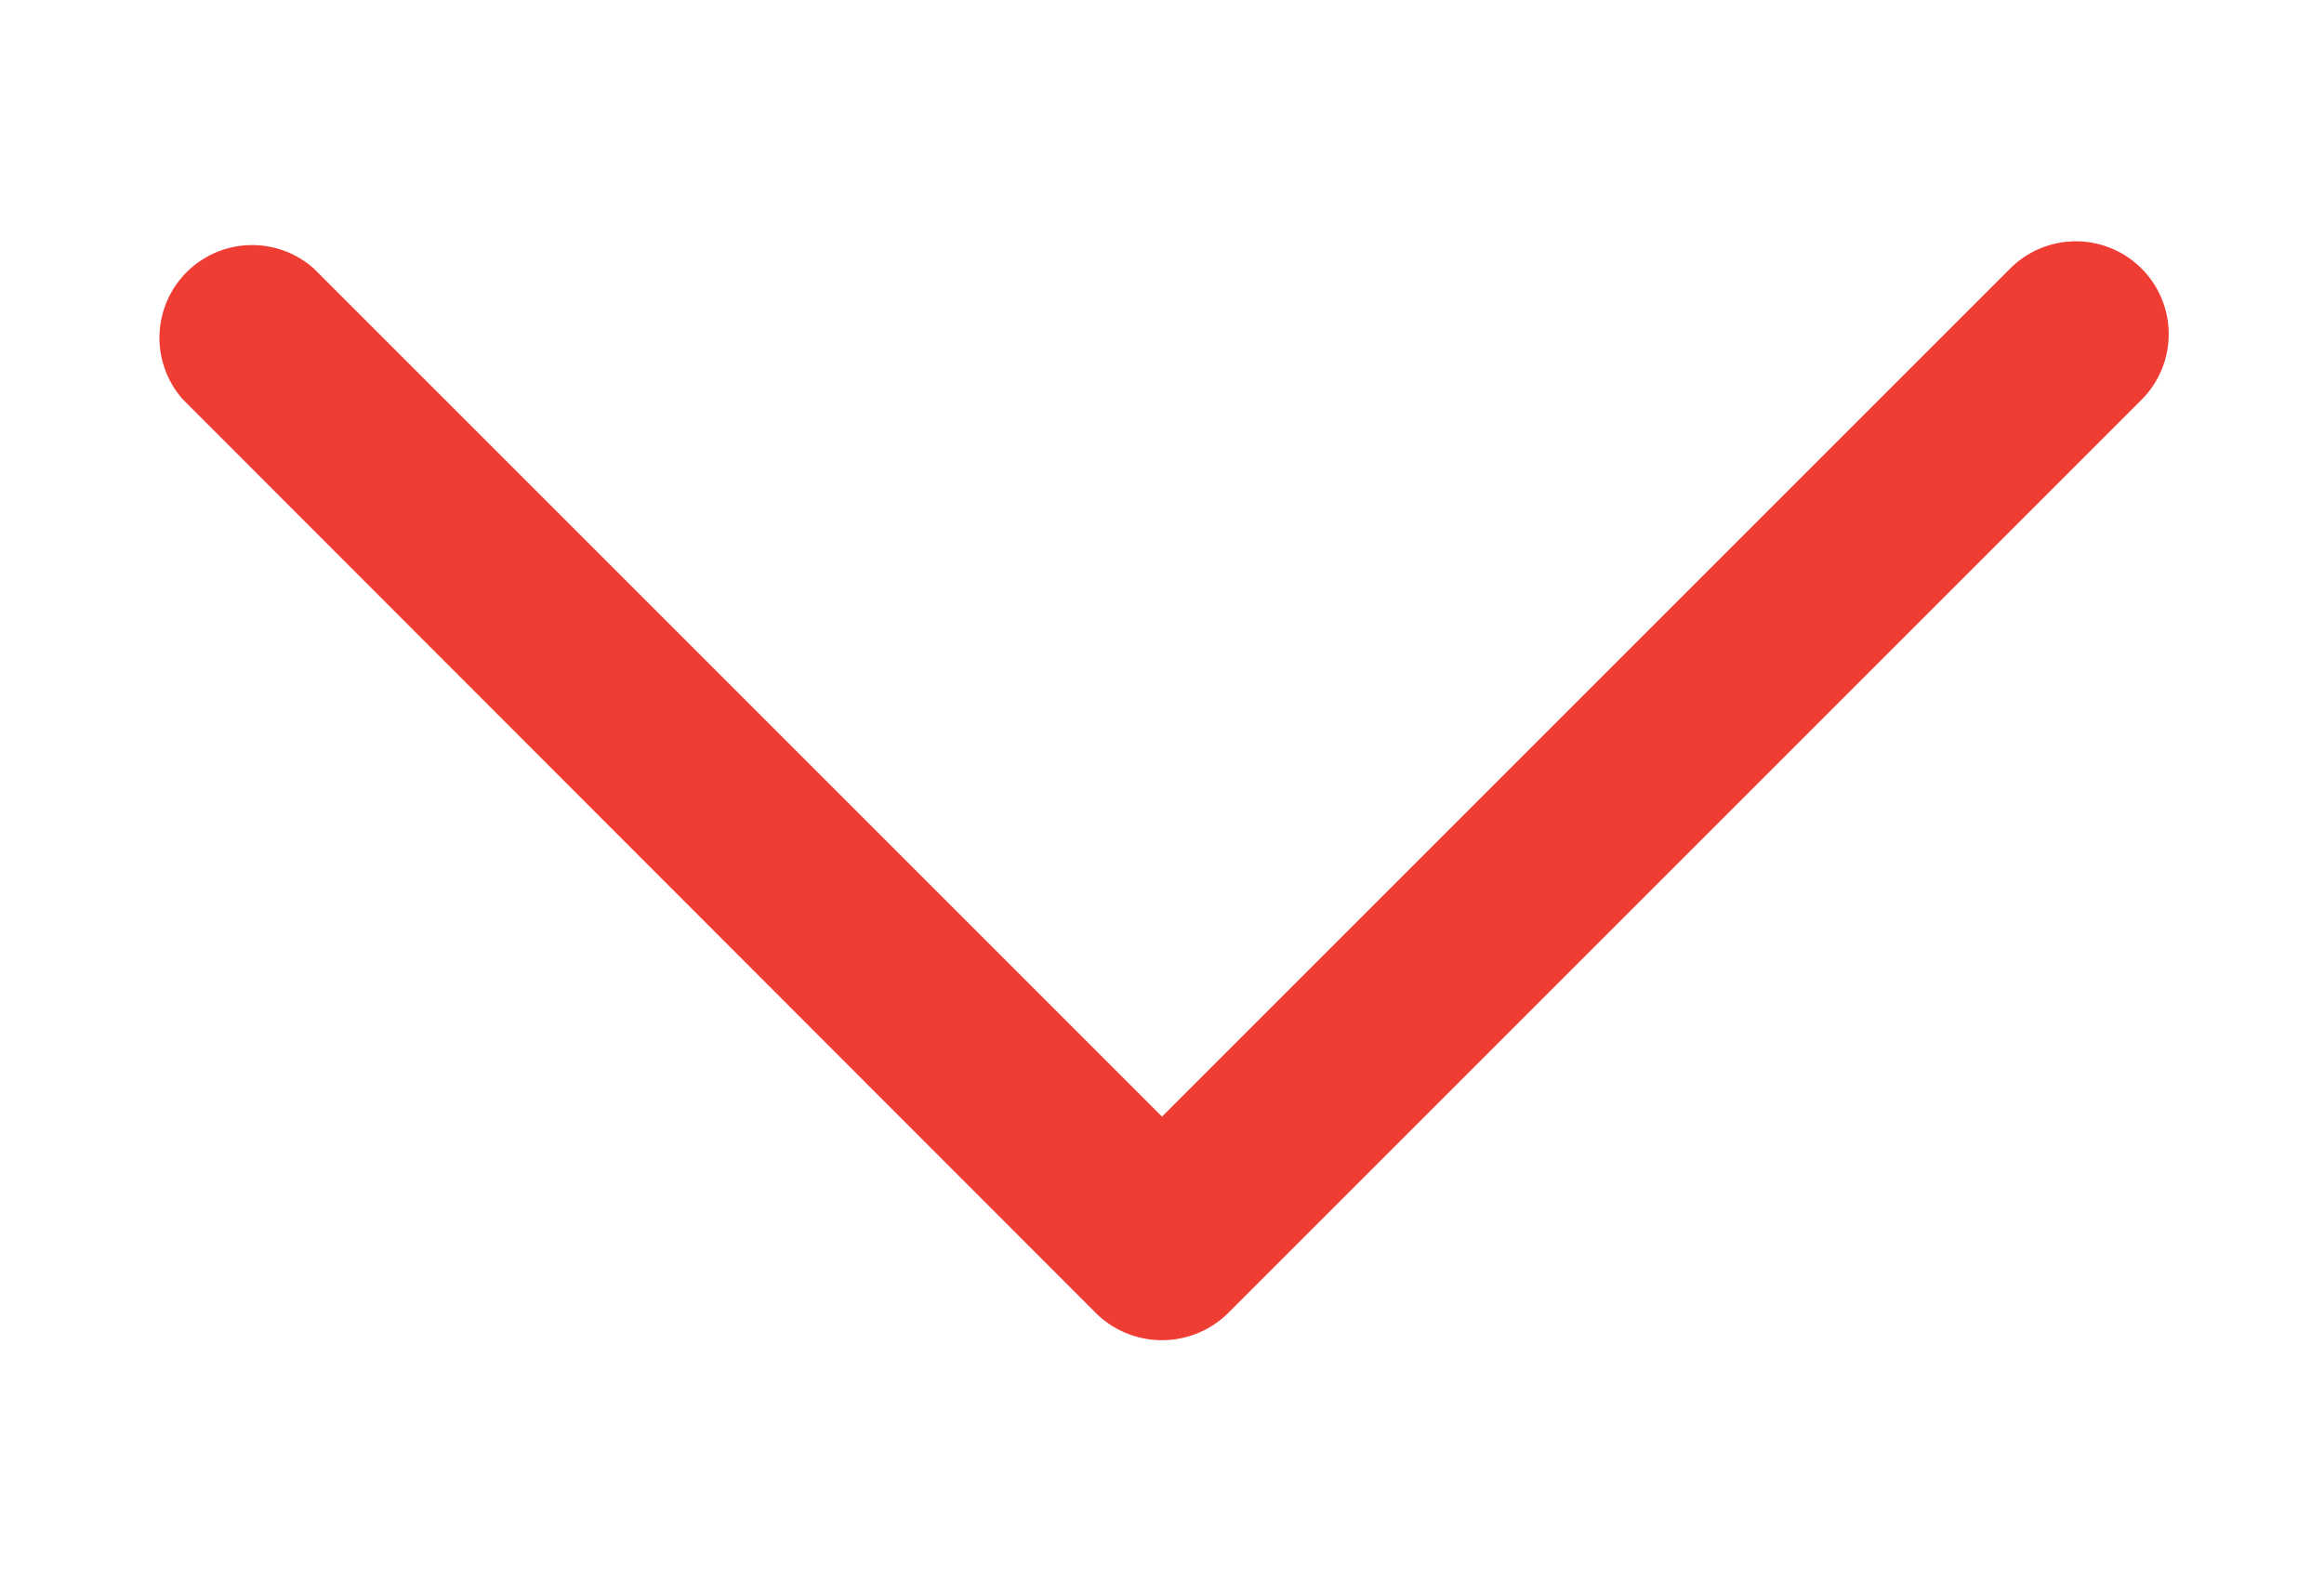 <svg id="Layer_1" data-name="Layer 1" xmlns="http://www.w3.org/2000/svg" viewBox="0 0 31.33 21.33"><defs><style>.cls-1{fill:#ef3d34;}</style></defs><title>faq-arrow</title><path class="cls-1" d="M27.1,3.62,14.78,15.94h1.77L4.23,3.62A1.25,1.25,0,0,0,2.47,5.39L14.78,17.71a1.27,1.27,0,0,0,1.77,0L28.87,5.39A1.25,1.25,0,0,0,27.1,3.62Z"/></svg>